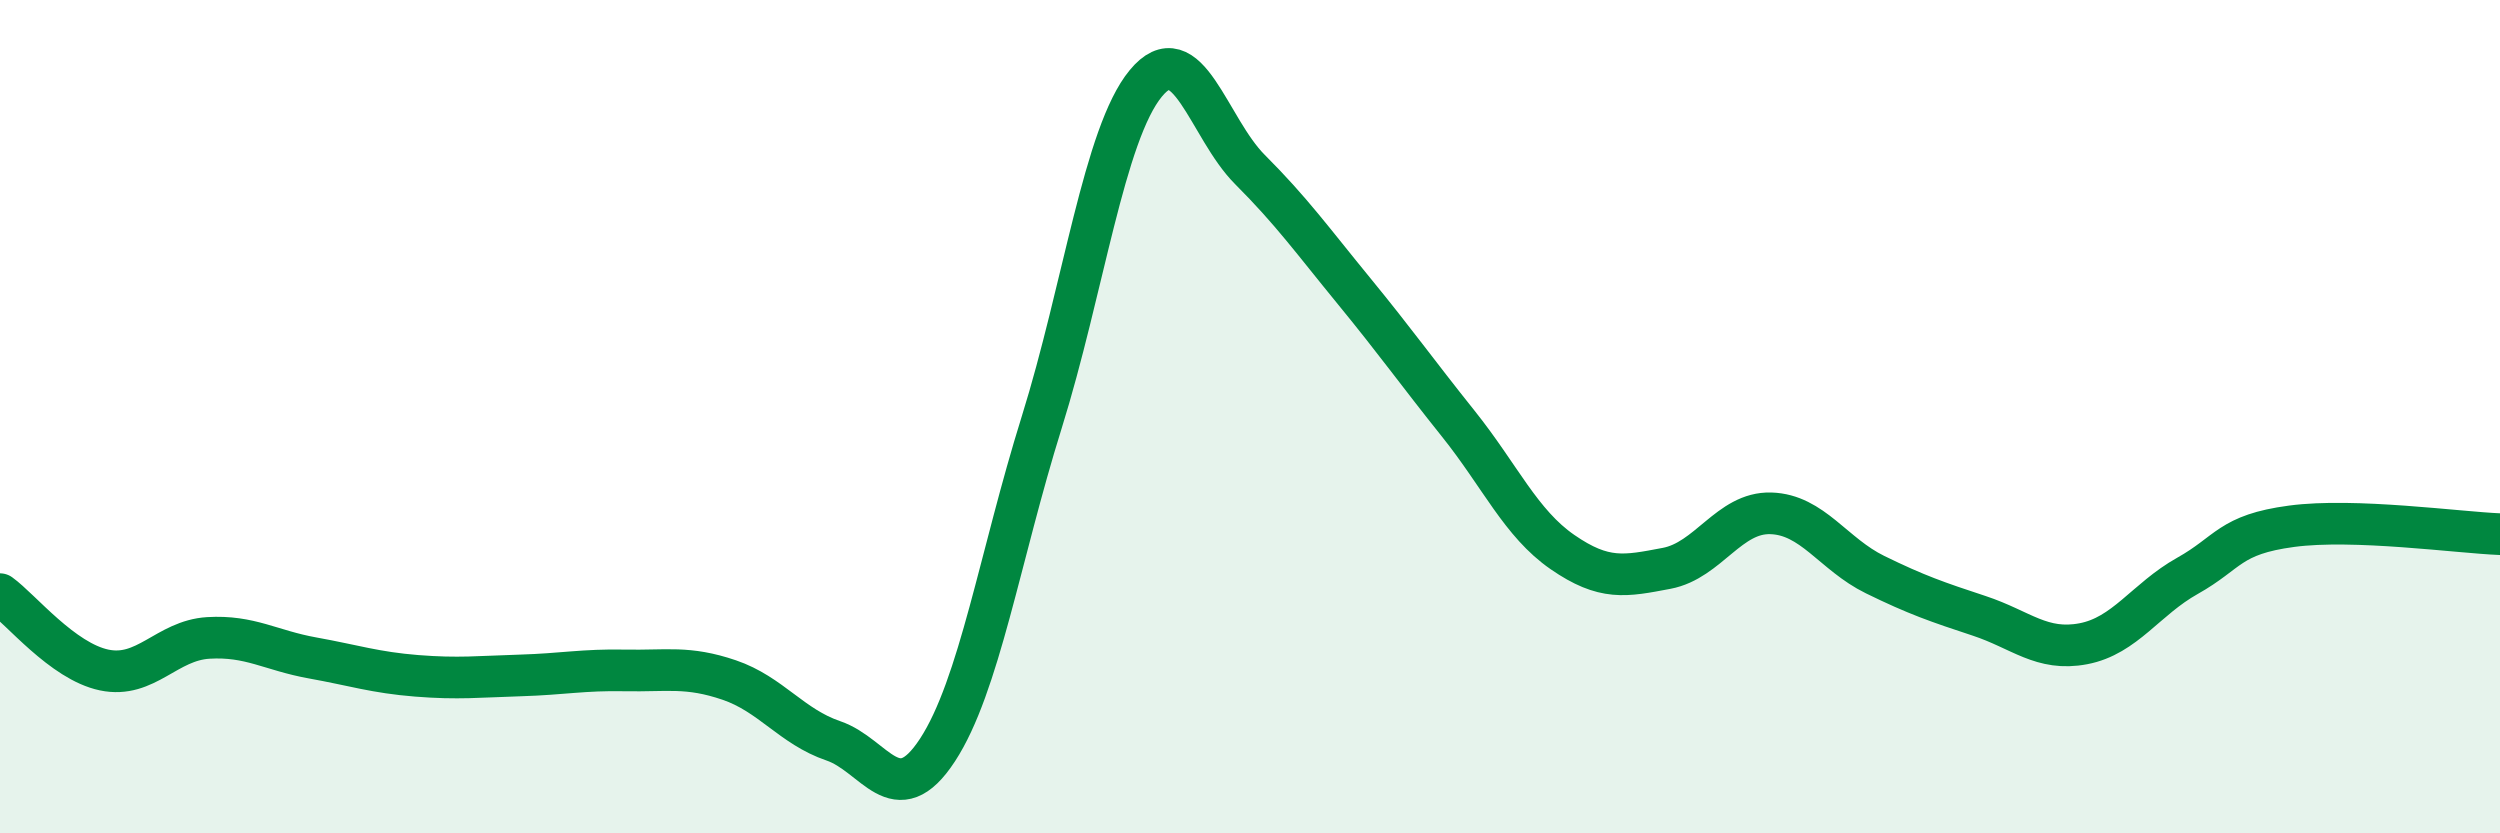 
    <svg width="60" height="20" viewBox="0 0 60 20" xmlns="http://www.w3.org/2000/svg">
      <path
        d="M 0,14.26 C 0.5,14.62 1.5,15.87 2.5,16.08 C 3.5,16.29 4,15.37 5,15.31 C 6,15.25 6.5,15.61 7.5,15.79 C 8.5,15.97 9,16.14 10,16.22 C 11,16.3 11.5,16.24 12.5,16.21 C 13.5,16.18 14,16.07 15,16.09 C 16,16.11 16.5,15.98 17.5,16.32 C 18.5,16.66 19,17.44 20,17.78 C 21,18.12 21.5,19.53 22.5,18 C 23.5,16.47 24,13.34 25,10.14 C 26,6.94 26.5,3.21 27.5,2 C 28.5,0.79 29,3.07 30,4.07 C 31,5.07 31.5,5.77 32.5,6.99 C 33.5,8.21 34,8.92 35,10.17 C 36,11.42 36.5,12.56 37.5,13.25 C 38.5,13.94 39,13.83 40,13.64 C 41,13.45 41.5,12.29 42.5,12.32 C 43.5,12.35 44,13.3 45,13.79 C 46,14.28 46.5,14.45 47.5,14.78 C 48.5,15.11 49,15.64 50,15.45 C 51,15.26 51.5,14.38 52.5,13.82 C 53.5,13.26 53.5,12.83 55,12.63 C 56.5,12.43 59,12.78 60,12.82L60 20L0 20Z"
        fill="#008740"
        opacity="0.1"
        stroke-linecap="round"
        stroke-linejoin="round"
      />
      <path
        d="M 0,14.26 C 0.5,14.62 1.5,15.87 2.5,16.08 C 3.5,16.29 4,15.37 5,15.31 C 6,15.25 6.5,15.61 7.5,15.79 C 8.5,15.97 9,16.14 10,16.22 C 11,16.3 11.5,16.24 12.5,16.21 C 13.5,16.18 14,16.07 15,16.09 C 16,16.11 16.5,15.98 17.5,16.32 C 18.5,16.66 19,17.44 20,17.78 C 21,18.12 21.5,19.53 22.5,18 C 23.5,16.47 24,13.34 25,10.14 C 26,6.94 26.5,3.21 27.5,2 C 28.5,0.79 29,3.07 30,4.07 C 31,5.07 31.5,5.77 32.5,6.99 C 33.5,8.21 34,8.92 35,10.17 C 36,11.42 36.5,12.56 37.5,13.25 C 38.5,13.94 39,13.83 40,13.64 C 41,13.45 41.5,12.29 42.5,12.32 C 43.5,12.35 44,13.3 45,13.79 C 46,14.28 46.5,14.45 47.5,14.78 C 48.5,15.11 49,15.64 50,15.45 C 51,15.26 51.5,14.38 52.5,13.82 C 53.5,13.26 53.5,12.83 55,12.63 C 56.5,12.43 59,12.78 60,12.82"
        stroke="#008740"
        stroke-width="1"
        fill="none"
        stroke-linecap="round"
        stroke-linejoin="round"
      />
    </svg>
  
